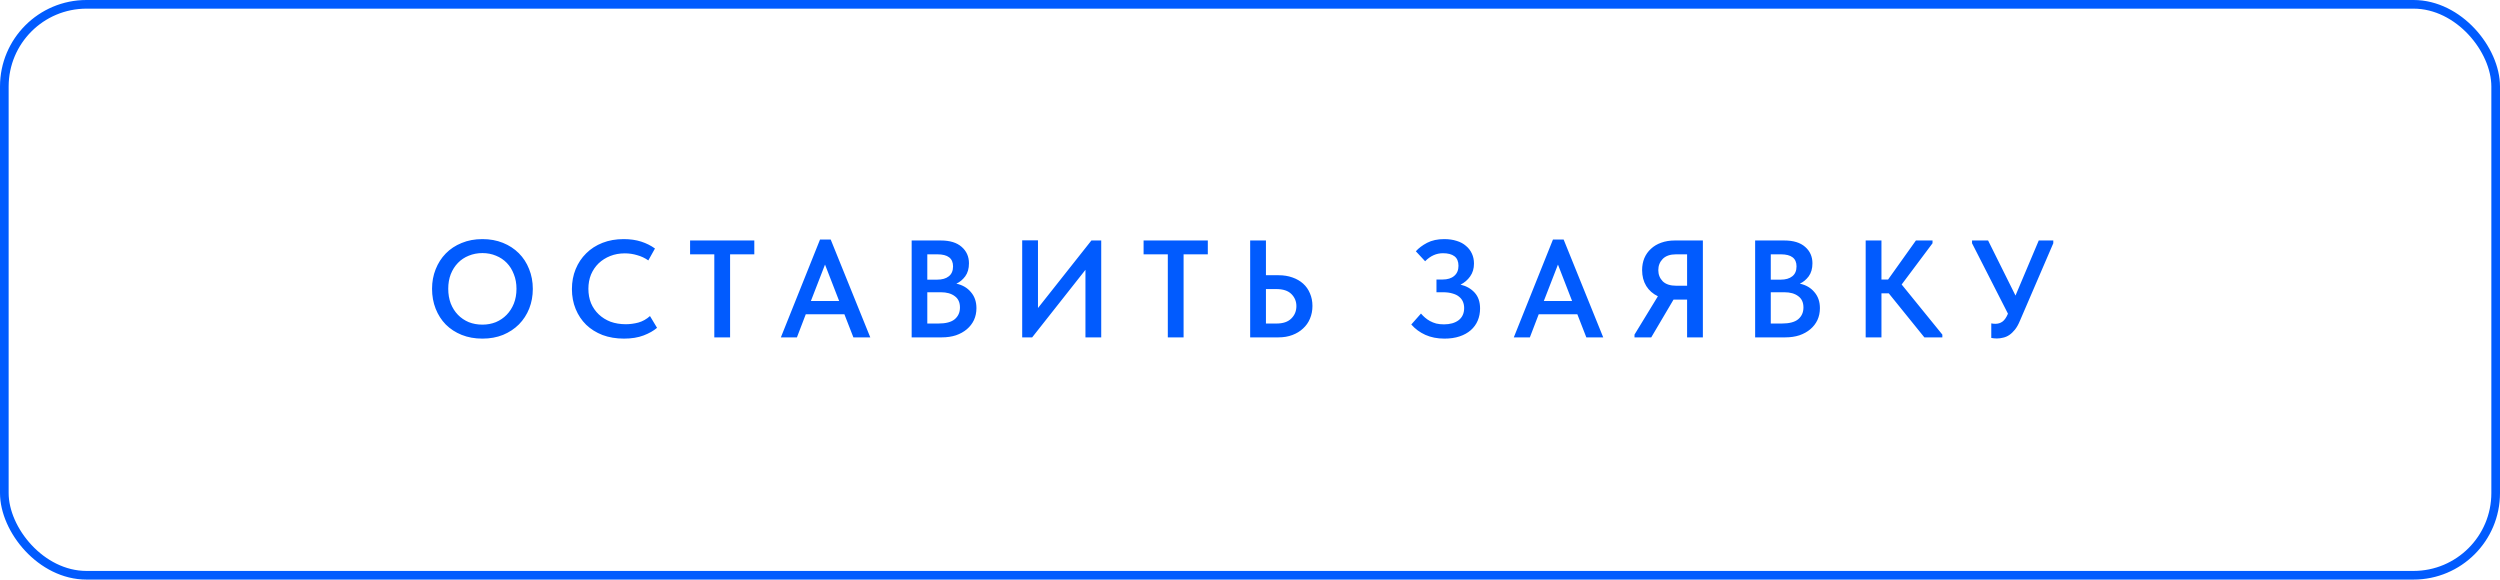 <?xml version="1.0" encoding="UTF-8"?> <svg xmlns="http://www.w3.org/2000/svg" width="289" height="67" viewBox="0 0 289 67" fill="none"><rect x="0.5" y="0.5" width="288" height="66" rx="9.5" stroke="#015BFE"></rect><path d="M55.769 37.528C56.324 37.528 56.841 37.432 57.321 37.24C57.801 37.037 58.217 36.755 58.569 36.392C58.921 36.029 59.199 35.597 59.401 35.096C59.604 34.584 59.705 34.013 59.705 33.384C59.705 32.765 59.604 32.205 59.401 31.704C59.209 31.192 58.937 30.755 58.585 30.392C58.233 30.029 57.817 29.752 57.337 29.56C56.857 29.357 56.335 29.256 55.769 29.256C55.204 29.256 54.676 29.357 54.185 29.56C53.705 29.752 53.289 30.029 52.937 30.392C52.585 30.755 52.308 31.192 52.105 31.704C51.913 32.205 51.817 32.765 51.817 33.384C51.817 34.003 51.913 34.568 52.105 35.08C52.308 35.592 52.585 36.029 52.937 36.392C53.289 36.755 53.705 37.037 54.185 37.24C54.665 37.432 55.193 37.528 55.769 37.528ZM55.769 39.144C54.884 39.144 54.084 39 53.369 38.712C52.655 38.424 52.041 38.024 51.529 37.512C51.028 37 50.639 36.392 50.361 35.688C50.084 34.984 49.945 34.216 49.945 33.384C49.945 32.573 50.084 31.821 50.361 31.128C50.639 30.424 51.028 29.816 51.529 29.304C52.041 28.781 52.655 28.376 53.369 28.088C54.084 27.789 54.884 27.64 55.769 27.64C56.633 27.64 57.423 27.784 58.137 28.072C58.852 28.36 59.465 28.76 59.977 29.272C60.489 29.784 60.884 30.392 61.161 31.096C61.449 31.8 61.593 32.568 61.593 33.4C61.593 34.211 61.455 34.968 61.177 35.672C60.9 36.365 60.505 36.973 59.993 37.496C59.481 38.008 58.868 38.413 58.153 38.712C57.439 39 56.644 39.144 55.769 39.144ZM72.13 39.144C71.224 39.144 70.397 39.005 69.65 38.728C68.914 38.44 68.285 38.045 67.762 37.544C67.24 37.032 66.834 36.424 66.546 35.72C66.258 35.016 66.114 34.248 66.114 33.416C66.114 32.584 66.258 31.816 66.546 31.112C66.834 30.408 67.24 29.8 67.762 29.288C68.285 28.765 68.914 28.36 69.65 28.072C70.386 27.784 71.202 27.64 72.098 27.64C72.845 27.64 73.517 27.736 74.114 27.928C74.712 28.12 75.245 28.387 75.714 28.728L74.946 30.104C74.552 29.827 74.12 29.624 73.65 29.496C73.192 29.357 72.717 29.288 72.226 29.288C71.618 29.288 71.058 29.389 70.546 29.592C70.034 29.795 69.586 30.077 69.202 30.44C68.829 30.803 68.535 31.235 68.322 31.736C68.12 32.237 68.018 32.787 68.018 33.384C68.018 33.992 68.12 34.547 68.322 35.048C68.535 35.549 68.834 35.981 69.218 36.344C69.602 36.707 70.055 36.989 70.578 37.192C71.112 37.384 71.698 37.48 72.338 37.48C72.818 37.48 73.303 37.416 73.794 37.288C74.285 37.149 74.733 36.899 75.138 36.536L75.954 37.896C75.559 38.237 75.042 38.531 74.402 38.776C73.762 39.021 73.005 39.144 72.13 39.144ZM82.574 29.4H79.774V27.8H87.198V29.4H84.398V39H82.574V29.4ZM94.796 27.688H96.028L100.604 39H98.652L97.612 36.328H93.148L92.124 39H90.268L94.796 27.688ZM93.74 34.792H97.004L95.372 30.584L93.74 34.792ZM105.388 27.8H108.748C109.804 27.8 110.609 28.045 111.164 28.536C111.729 29.027 112.012 29.661 112.012 30.44C112.012 31.048 111.868 31.549 111.58 31.944C111.292 32.328 110.951 32.611 110.556 32.792C111.26 32.941 111.82 33.267 112.236 33.768C112.663 34.259 112.876 34.877 112.876 35.624C112.876 36.125 112.78 36.584 112.588 37C112.396 37.405 112.124 37.757 111.772 38.056C111.42 38.355 110.999 38.589 110.508 38.76C110.017 38.92 109.473 39 108.876 39H105.388V27.8ZM107.196 33.784V37.4H108.46C109.335 37.4 109.969 37.235 110.364 36.904C110.769 36.563 110.972 36.109 110.972 35.544C110.972 34.957 110.769 34.52 110.364 34.232C109.969 33.933 109.436 33.784 108.764 33.784H107.196ZM107.196 29.4V32.328H108.332C108.908 32.328 109.356 32.2 109.676 31.944C110.007 31.688 110.172 31.304 110.172 30.792C110.172 29.864 109.569 29.4 108.364 29.4H107.196ZM118.166 27.784H119.99V35.608L126.166 27.8H127.302V39H125.478V31.192L119.318 39H118.166V27.784ZM134.999 29.4H132.199V27.8H139.623V29.4H136.823V39H134.999V29.4ZM144.519 27.8H146.343V31.816H147.799C148.386 31.816 148.919 31.901 149.399 32.072C149.89 32.243 150.306 32.483 150.647 32.792C150.989 33.101 151.25 33.475 151.431 33.912C151.623 34.349 151.719 34.835 151.719 35.368C151.719 35.901 151.623 36.392 151.431 36.84C151.25 37.277 150.983 37.656 150.631 37.976C150.29 38.296 149.879 38.547 149.399 38.728C148.919 38.909 148.386 39 147.799 39H144.519V27.8ZM147.559 37.4C148.317 37.4 148.887 37.208 149.271 36.824C149.666 36.44 149.863 35.96 149.863 35.384C149.863 34.84 149.671 34.376 149.287 33.992C148.903 33.608 148.322 33.416 147.543 33.416H146.343V37.4H147.559ZM166.984 39.144C166.152 39.144 165.416 39 164.776 38.712C164.136 38.424 163.592 38.024 163.144 37.512L164.264 36.248C164.403 36.408 164.558 36.563 164.728 36.712C164.899 36.861 165.091 36.995 165.304 37.112C165.518 37.229 165.758 37.325 166.024 37.4C166.291 37.464 166.59 37.496 166.92 37.496C167.624 37.496 168.19 37.336 168.616 37.016C169.043 36.685 169.256 36.216 169.256 35.608C169.256 35.341 169.208 35.096 169.112 34.872C169.016 34.648 168.867 34.456 168.664 34.296C168.472 34.136 168.222 34.013 167.912 33.928C167.603 33.832 167.235 33.784 166.808 33.784H166.056V32.312H166.76C167.336 32.312 167.784 32.173 168.104 31.896C168.435 31.619 168.6 31.229 168.6 30.728C168.6 30.227 168.446 29.859 168.136 29.624C167.827 29.389 167.384 29.272 166.808 29.272C166.04 29.272 165.352 29.581 164.744 30.2L163.672 29.048C163.992 28.685 164.424 28.36 164.968 28.072C165.523 27.784 166.184 27.64 166.952 27.64C167.486 27.64 167.966 27.709 168.392 27.848C168.819 27.976 169.176 28.168 169.464 28.424C169.763 28.669 169.992 28.968 170.152 29.32C170.312 29.661 170.392 30.045 170.392 30.472C170.392 31.048 170.243 31.544 169.944 31.96C169.656 32.365 169.288 32.68 168.84 32.904C169.512 33.064 170.056 33.373 170.472 33.832C170.888 34.291 171.096 34.899 171.096 35.656C171.096 36.168 171.006 36.637 170.824 37.064C170.643 37.491 170.376 37.859 170.024 38.168C169.672 38.477 169.24 38.717 168.728 38.888C168.216 39.059 167.635 39.144 166.984 39.144ZM179.524 27.688H180.756L185.332 39H183.38L182.34 36.328H177.876L176.852 39H174.996L179.524 27.688ZM178.468 34.792H181.732L180.1 30.584L178.468 34.792ZM188.948 38.68L191.652 34.248C191.076 33.971 190.628 33.576 190.308 33.064C189.988 32.541 189.828 31.928 189.828 31.224C189.828 30.723 189.914 30.264 190.084 29.848C190.266 29.421 190.522 29.059 190.852 28.76C191.183 28.451 191.578 28.216 192.036 28.056C192.506 27.885 193.028 27.8 193.604 27.8H196.852V39H195.028V34.632H193.492H193.46L190.884 39H188.948V38.68ZM195.028 33.032V29.4H193.748C193.076 29.4 192.564 29.576 192.212 29.928C191.871 30.28 191.7 30.712 191.7 31.224C191.7 31.736 191.871 32.168 192.212 32.52C192.564 32.861 193.087 33.032 193.78 33.032H195.028ZM202.894 27.8H206.254C207.31 27.8 208.116 28.045 208.67 28.536C209.236 29.027 209.518 29.661 209.518 30.44C209.518 31.048 209.374 31.549 209.086 31.944C208.798 32.328 208.457 32.611 208.062 32.792C208.766 32.941 209.326 33.267 209.742 33.768C210.169 34.259 210.382 34.877 210.382 35.624C210.382 36.125 210.286 36.584 210.094 37C209.902 37.405 209.63 37.757 209.278 38.056C208.926 38.355 208.505 38.589 208.014 38.76C207.524 38.92 206.98 39 206.382 39H202.894V27.8ZM204.702 33.784V37.4H205.966C206.841 37.4 207.476 37.235 207.87 36.904C208.276 36.563 208.478 36.109 208.478 35.544C208.478 34.957 208.276 34.52 207.87 34.232C207.476 33.933 206.942 33.784 206.27 33.784H204.702ZM204.702 29.4V32.328H205.838C206.414 32.328 206.862 32.2 207.182 31.944C207.513 31.688 207.678 31.304 207.678 30.792C207.678 29.864 207.076 29.4 205.87 29.4H204.702ZM217.496 32.312H218.264L221.48 27.8H223.4V28.12L219.832 32.888L224.536 38.68V39H222.456L218.344 33.912H217.496V39H215.672V27.8H217.496V32.312ZM230.848 39.128C230.613 39.128 230.394 39.107 230.192 39.064V37.384C230.362 37.416 230.522 37.432 230.672 37.432C230.981 37.432 231.253 37.347 231.488 37.176C231.722 37.005 231.93 36.707 232.112 36.28V36.248L227.968 28.12V27.8H229.824L232.992 34.168L235.68 27.8H237.36V28.12L233.504 37.08C233.333 37.496 233.141 37.837 232.928 38.104C232.725 38.36 232.506 38.568 232.272 38.728C232.048 38.877 231.813 38.979 231.568 39.032C231.322 39.096 231.082 39.128 230.848 39.128Z" fill="#015BFE"></path></svg> 